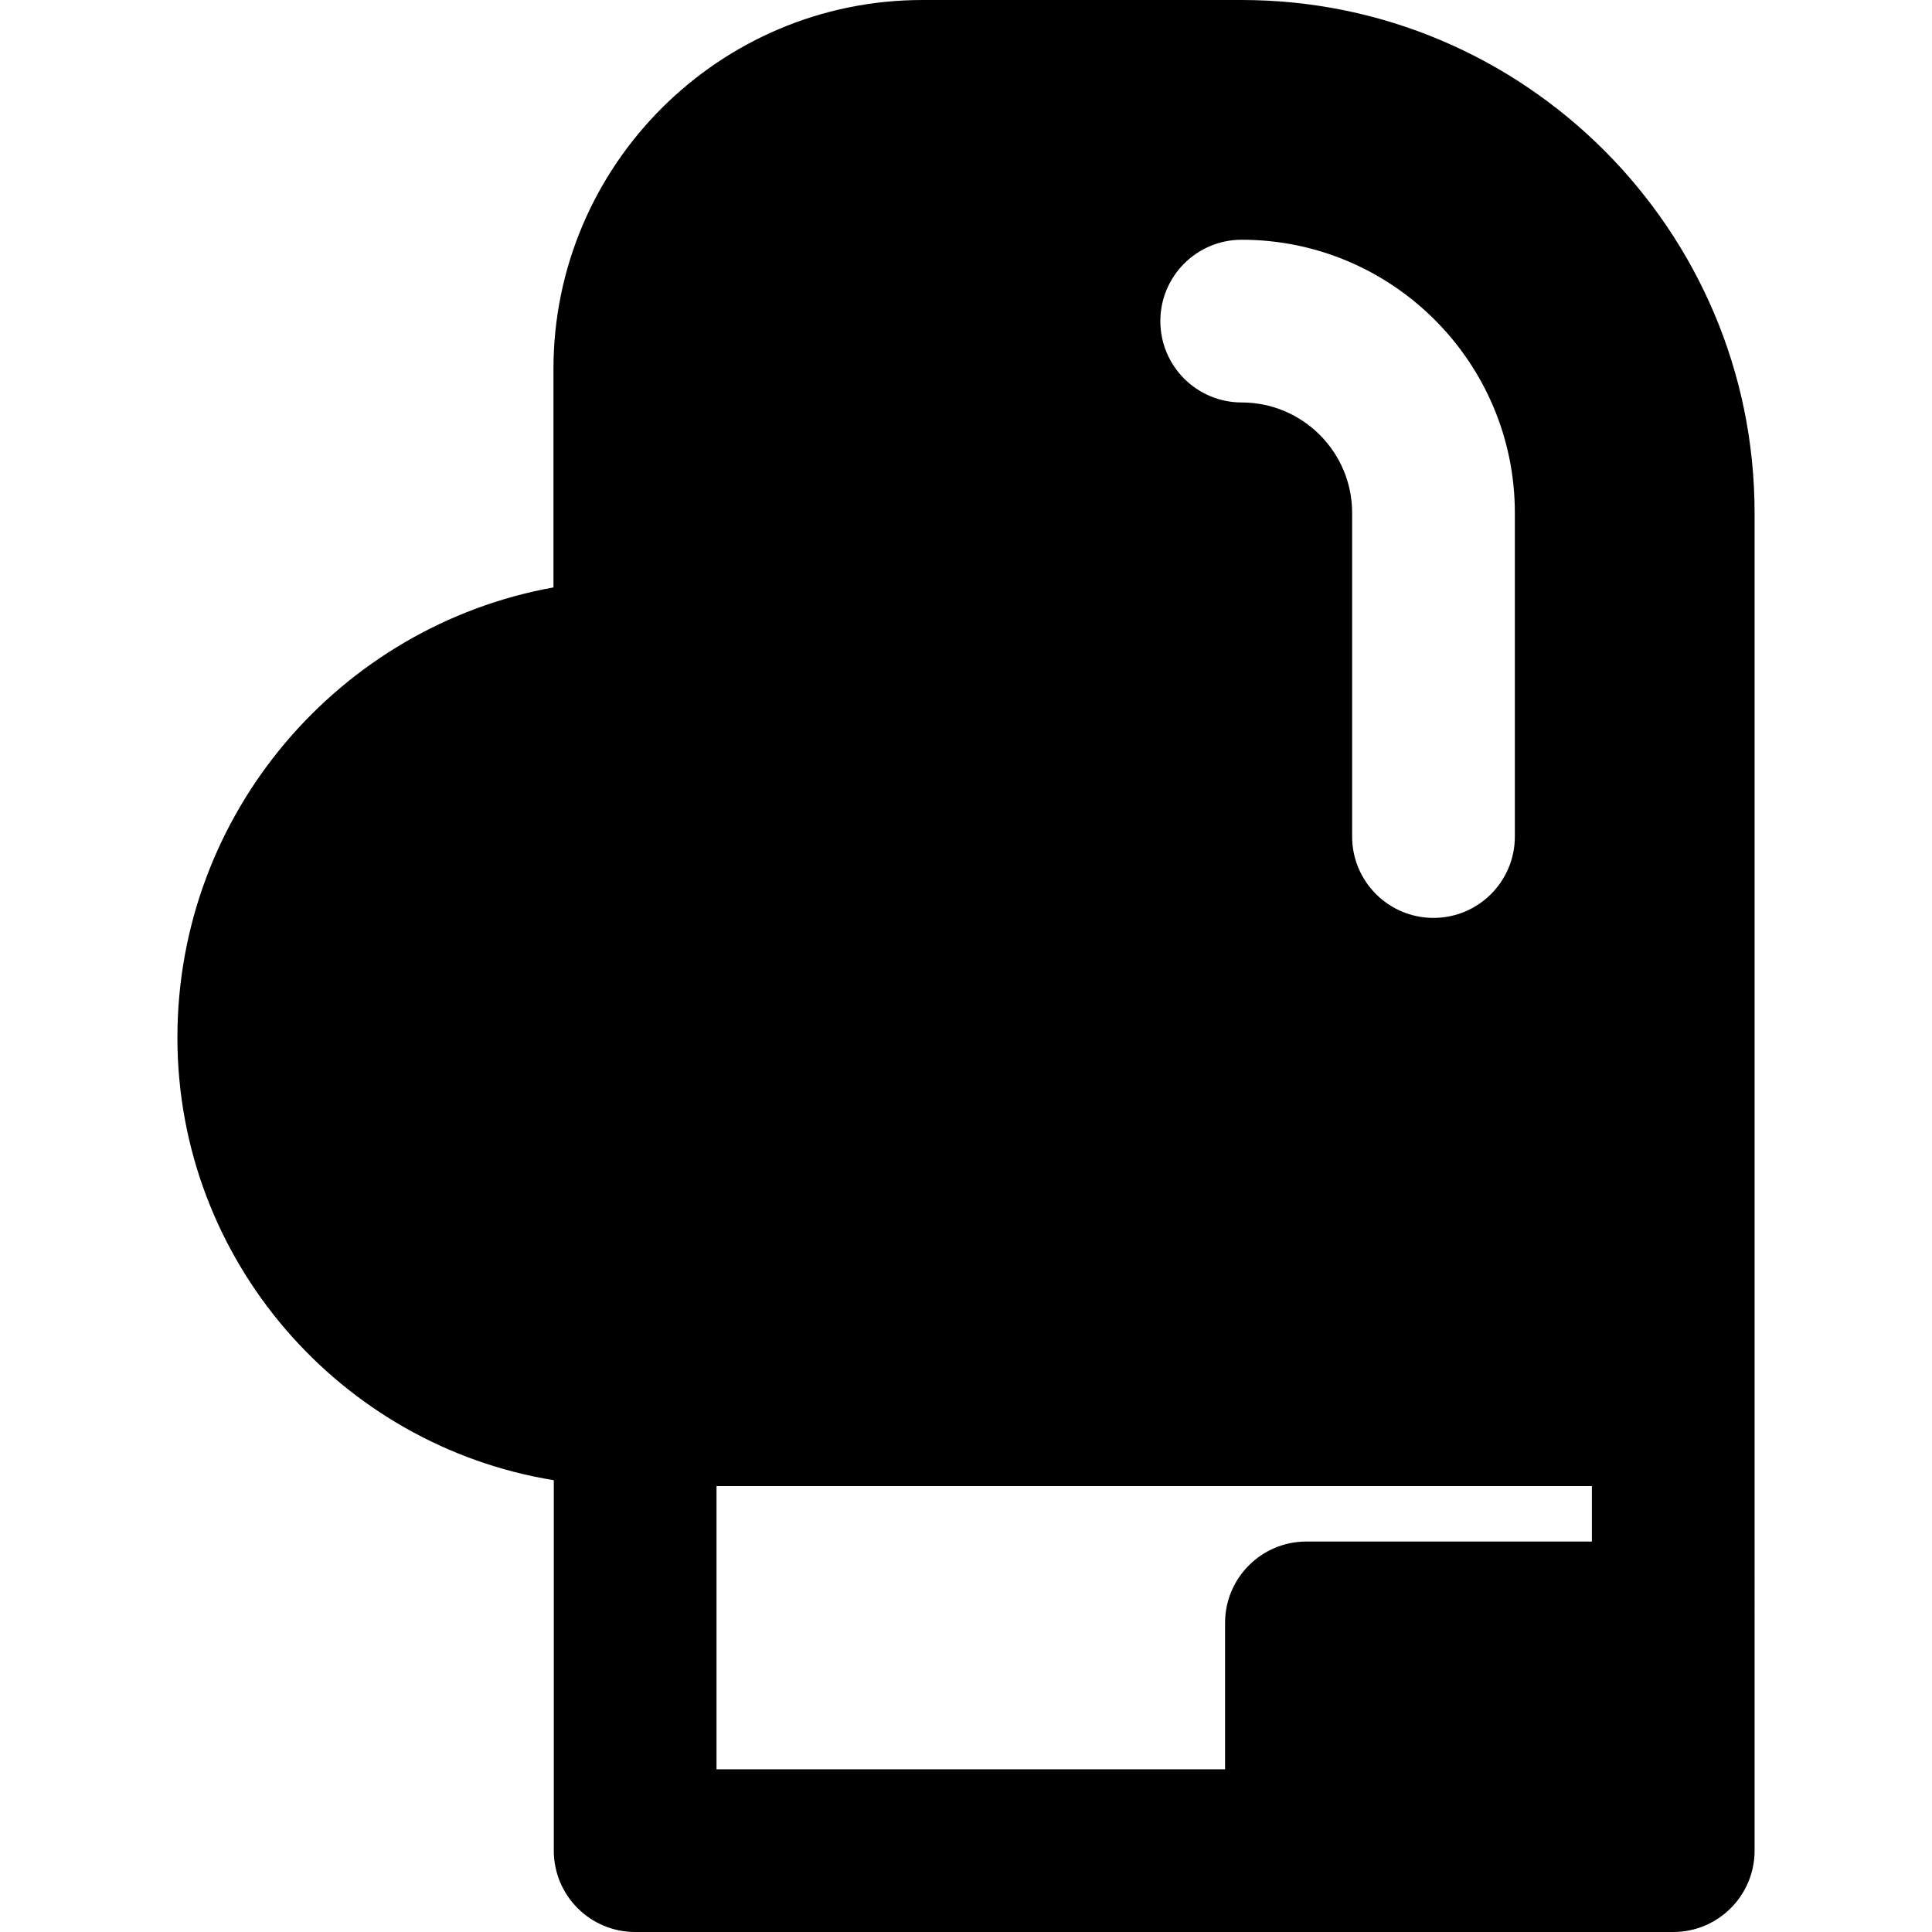 <?xml version="1.0" encoding="iso-8859-1"?>
<!-- Uploaded to: SVG Repo, www.svgrepo.com, Generator: SVG Repo Mixer Tools -->
<svg fill="#000000" height="800px" width="800px" version="1.1" id="Layer_1" xmlns="http://www.w3.org/2000/svg" xmlns:xlink="http://www.w3.org/1999/xlink" 
	 viewBox="0 0 512 512" xml:space="preserve">
<g>
	<g>
		<path d="M464.983,135.921C464.983,60.975,404.009,0,329.063,0h-84.59c-53.928,0-97.801,43.873-97.801,97.801v57.872
			c-56.591,10.2-99.658,59.814-99.658,119.298c0,59.033,43.267,108.13,99.748,117.3v98.169c0,11.907,9.653,21.561,21.561,21.561
			h177.893h0.001h97.207c11.907,0,21.561-9.653,21.561-21.561C464.983,473.784,464.983,150.713,464.983,135.921z M329.063,63.534
			c39.915,0,72.388,32.473,72.388,72.388v85.771c0,11.907-9.653,21.561-21.561,21.561s-21.561-9.653-21.561-21.561v-85.771
			c0-16.137-13.129-29.266-29.266-29.266c-11.907,0-21.561-9.653-21.561-21.561S317.155,63.534,329.063,63.534z M421.863,408.522
			h-75.646c-11.907,0-21.561,9.653-21.561,21.561v38.796H189.883v-75.051h231.98V408.522z"/>
	</g>
</g>
</svg>